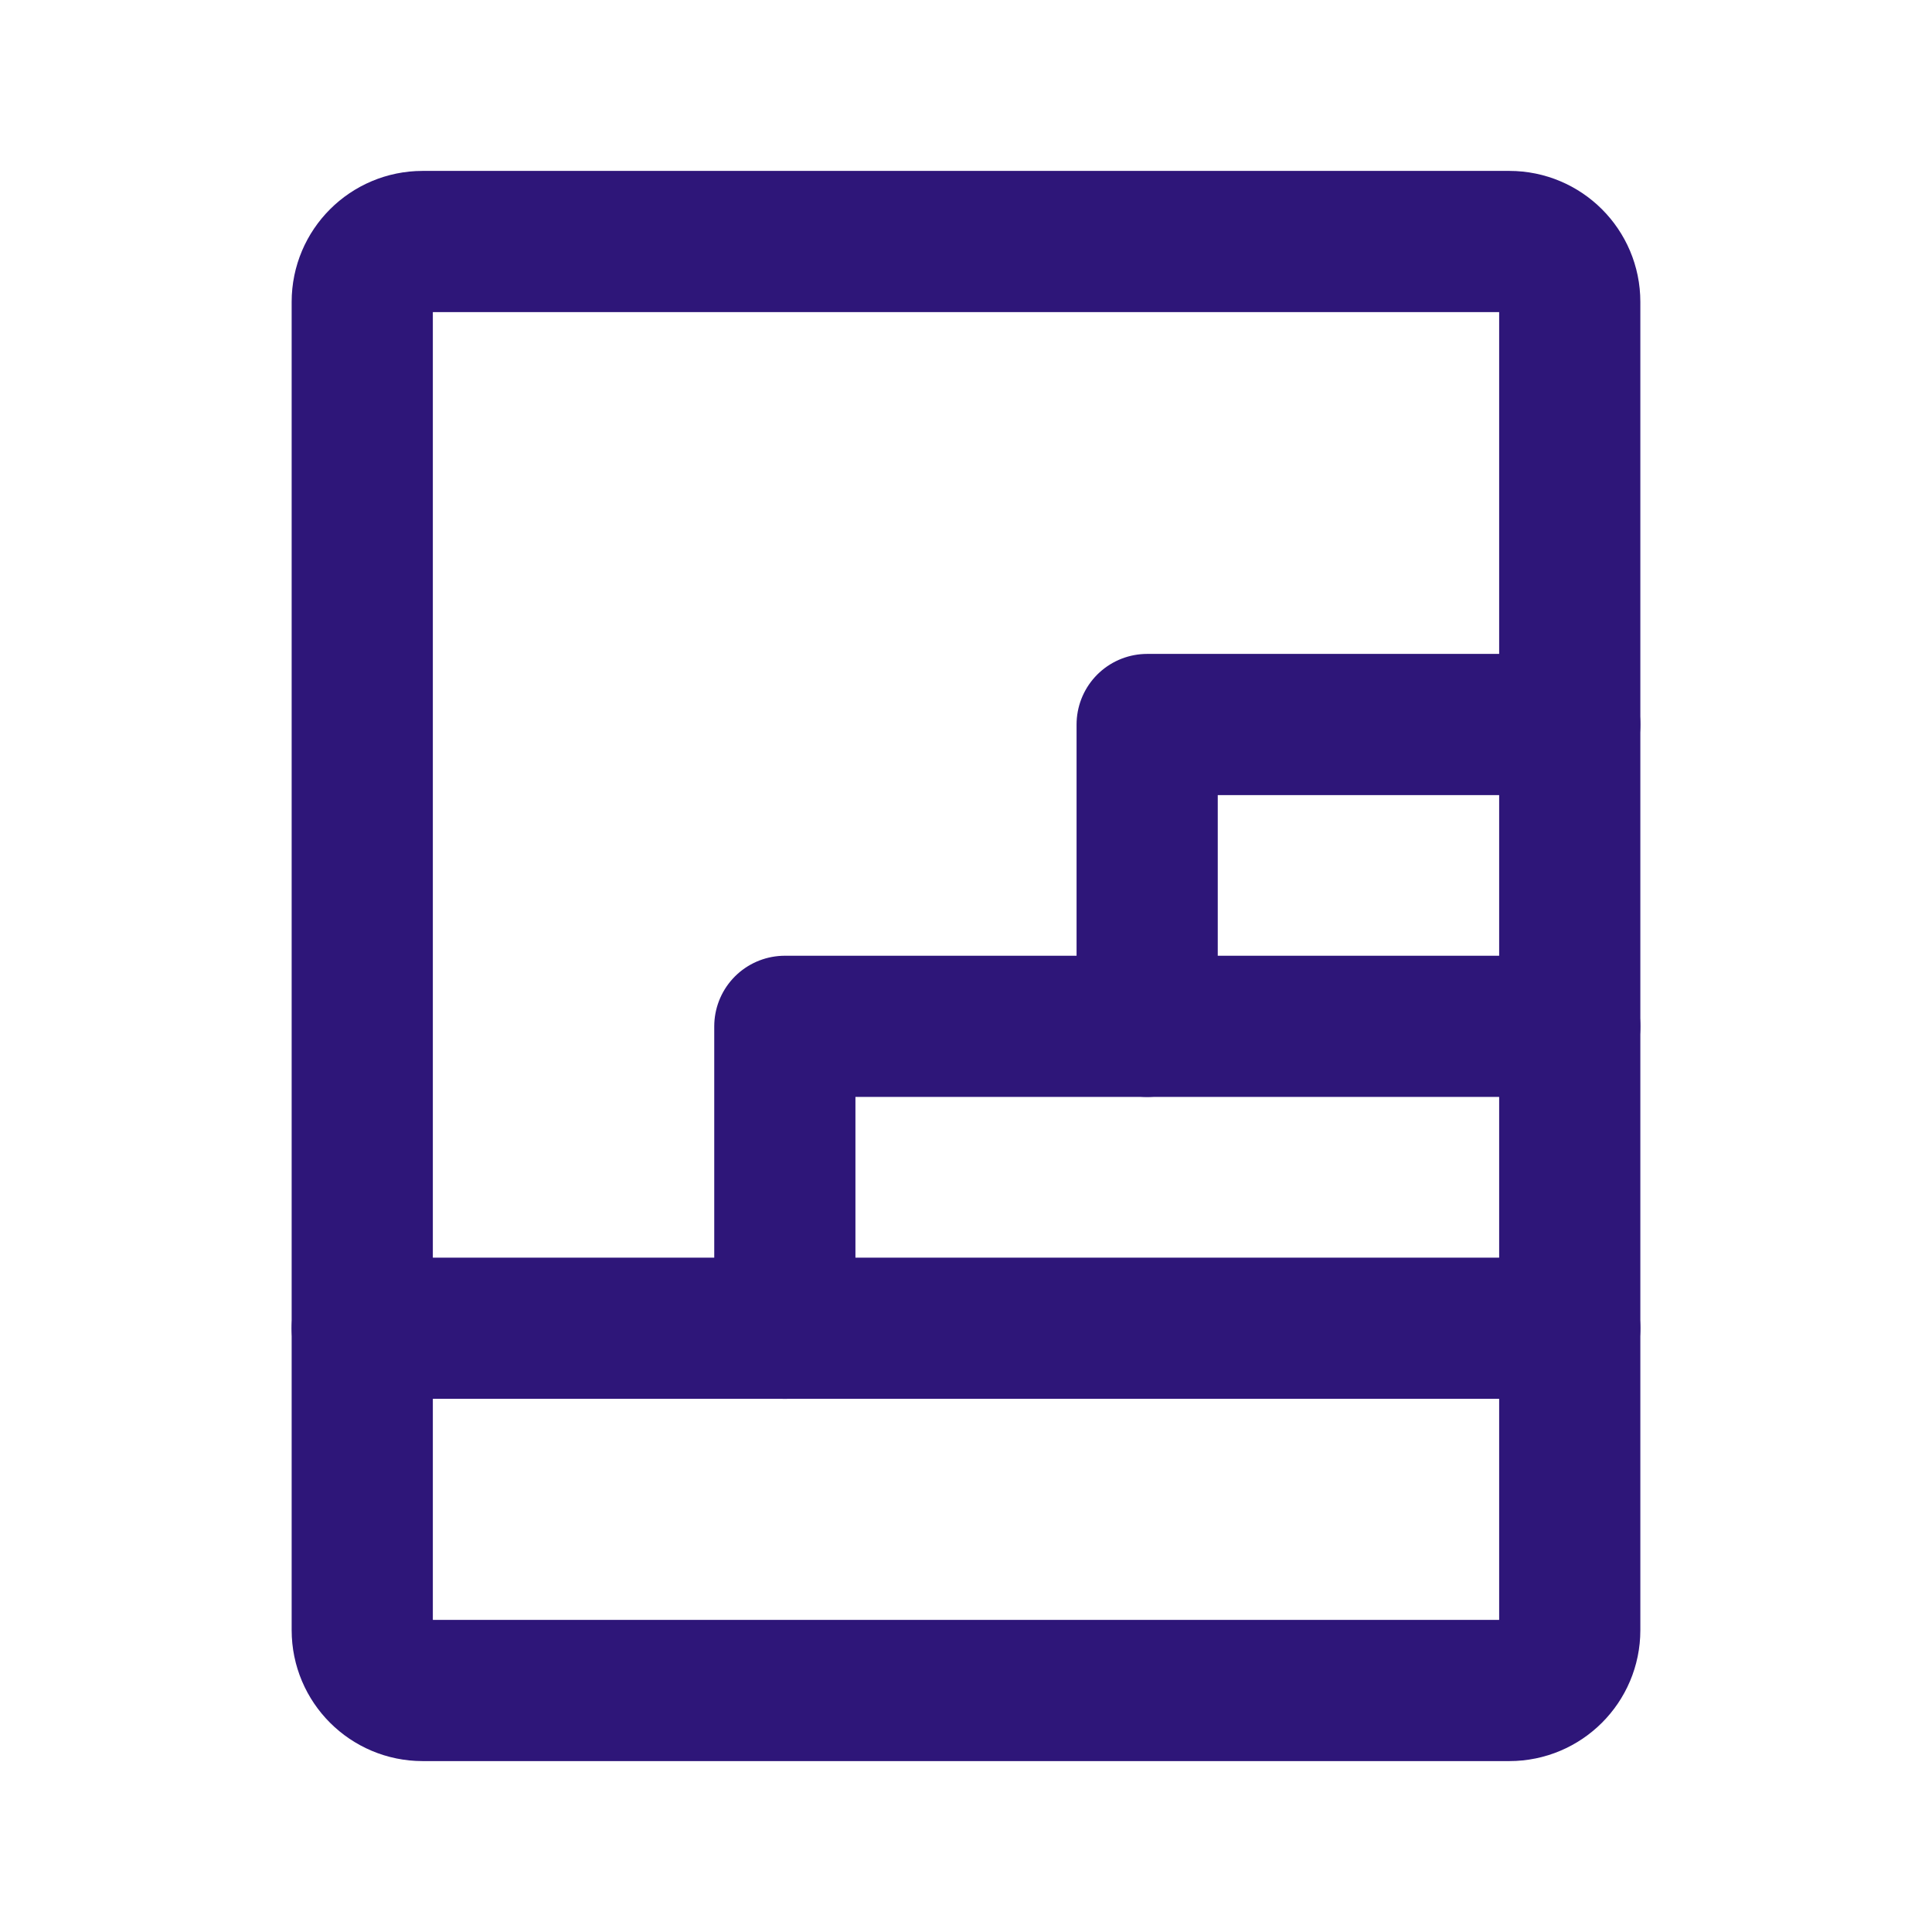 <svg width="26" height="26" viewBox="0 0 26 26" fill="none" xmlns="http://www.w3.org/2000/svg">
<g clip-path="url(#clip0_9262_94349)">
<g clip-path="url(#clip1_9262_94349)">
<path d="M4.875 17.875H10.562V13.812H15.438V9.75H21.125" stroke="#2E1679" stroke-width="1.9" stroke-linecap="round" stroke-linejoin="round"/>
<path d="M20.312 3.25H5.688C5.239 3.25 4.875 3.614 4.875 4.062V21.938C4.875 22.386 5.239 22.75 5.688 22.75H20.312C20.761 22.75 21.125 22.386 21.125 21.938V4.062C21.125 3.614 20.761 3.25 20.312 3.25Z" stroke="#2E1679" stroke-width="1.9" stroke-linecap="round" stroke-linejoin="round"/>
<path d="M10.562 17.875H21.125" stroke="#2E1679" stroke-width="1.9" stroke-linecap="round" stroke-linejoin="round"/>
<path d="M15.438 13.812H21.125" stroke="#2E1679" stroke-width="1.9" stroke-linecap="round" stroke-linejoin="round"/>
</g>
</g>
<defs>
<clipPath id="clip0_9262_94349">
<rect width="26" height="26" fill="white"/>
</clipPath>
<clipPath id="clip1_9262_94349">
<rect width="26" height="26" fill="white"/>
</clipPath>
</defs>
</svg>
